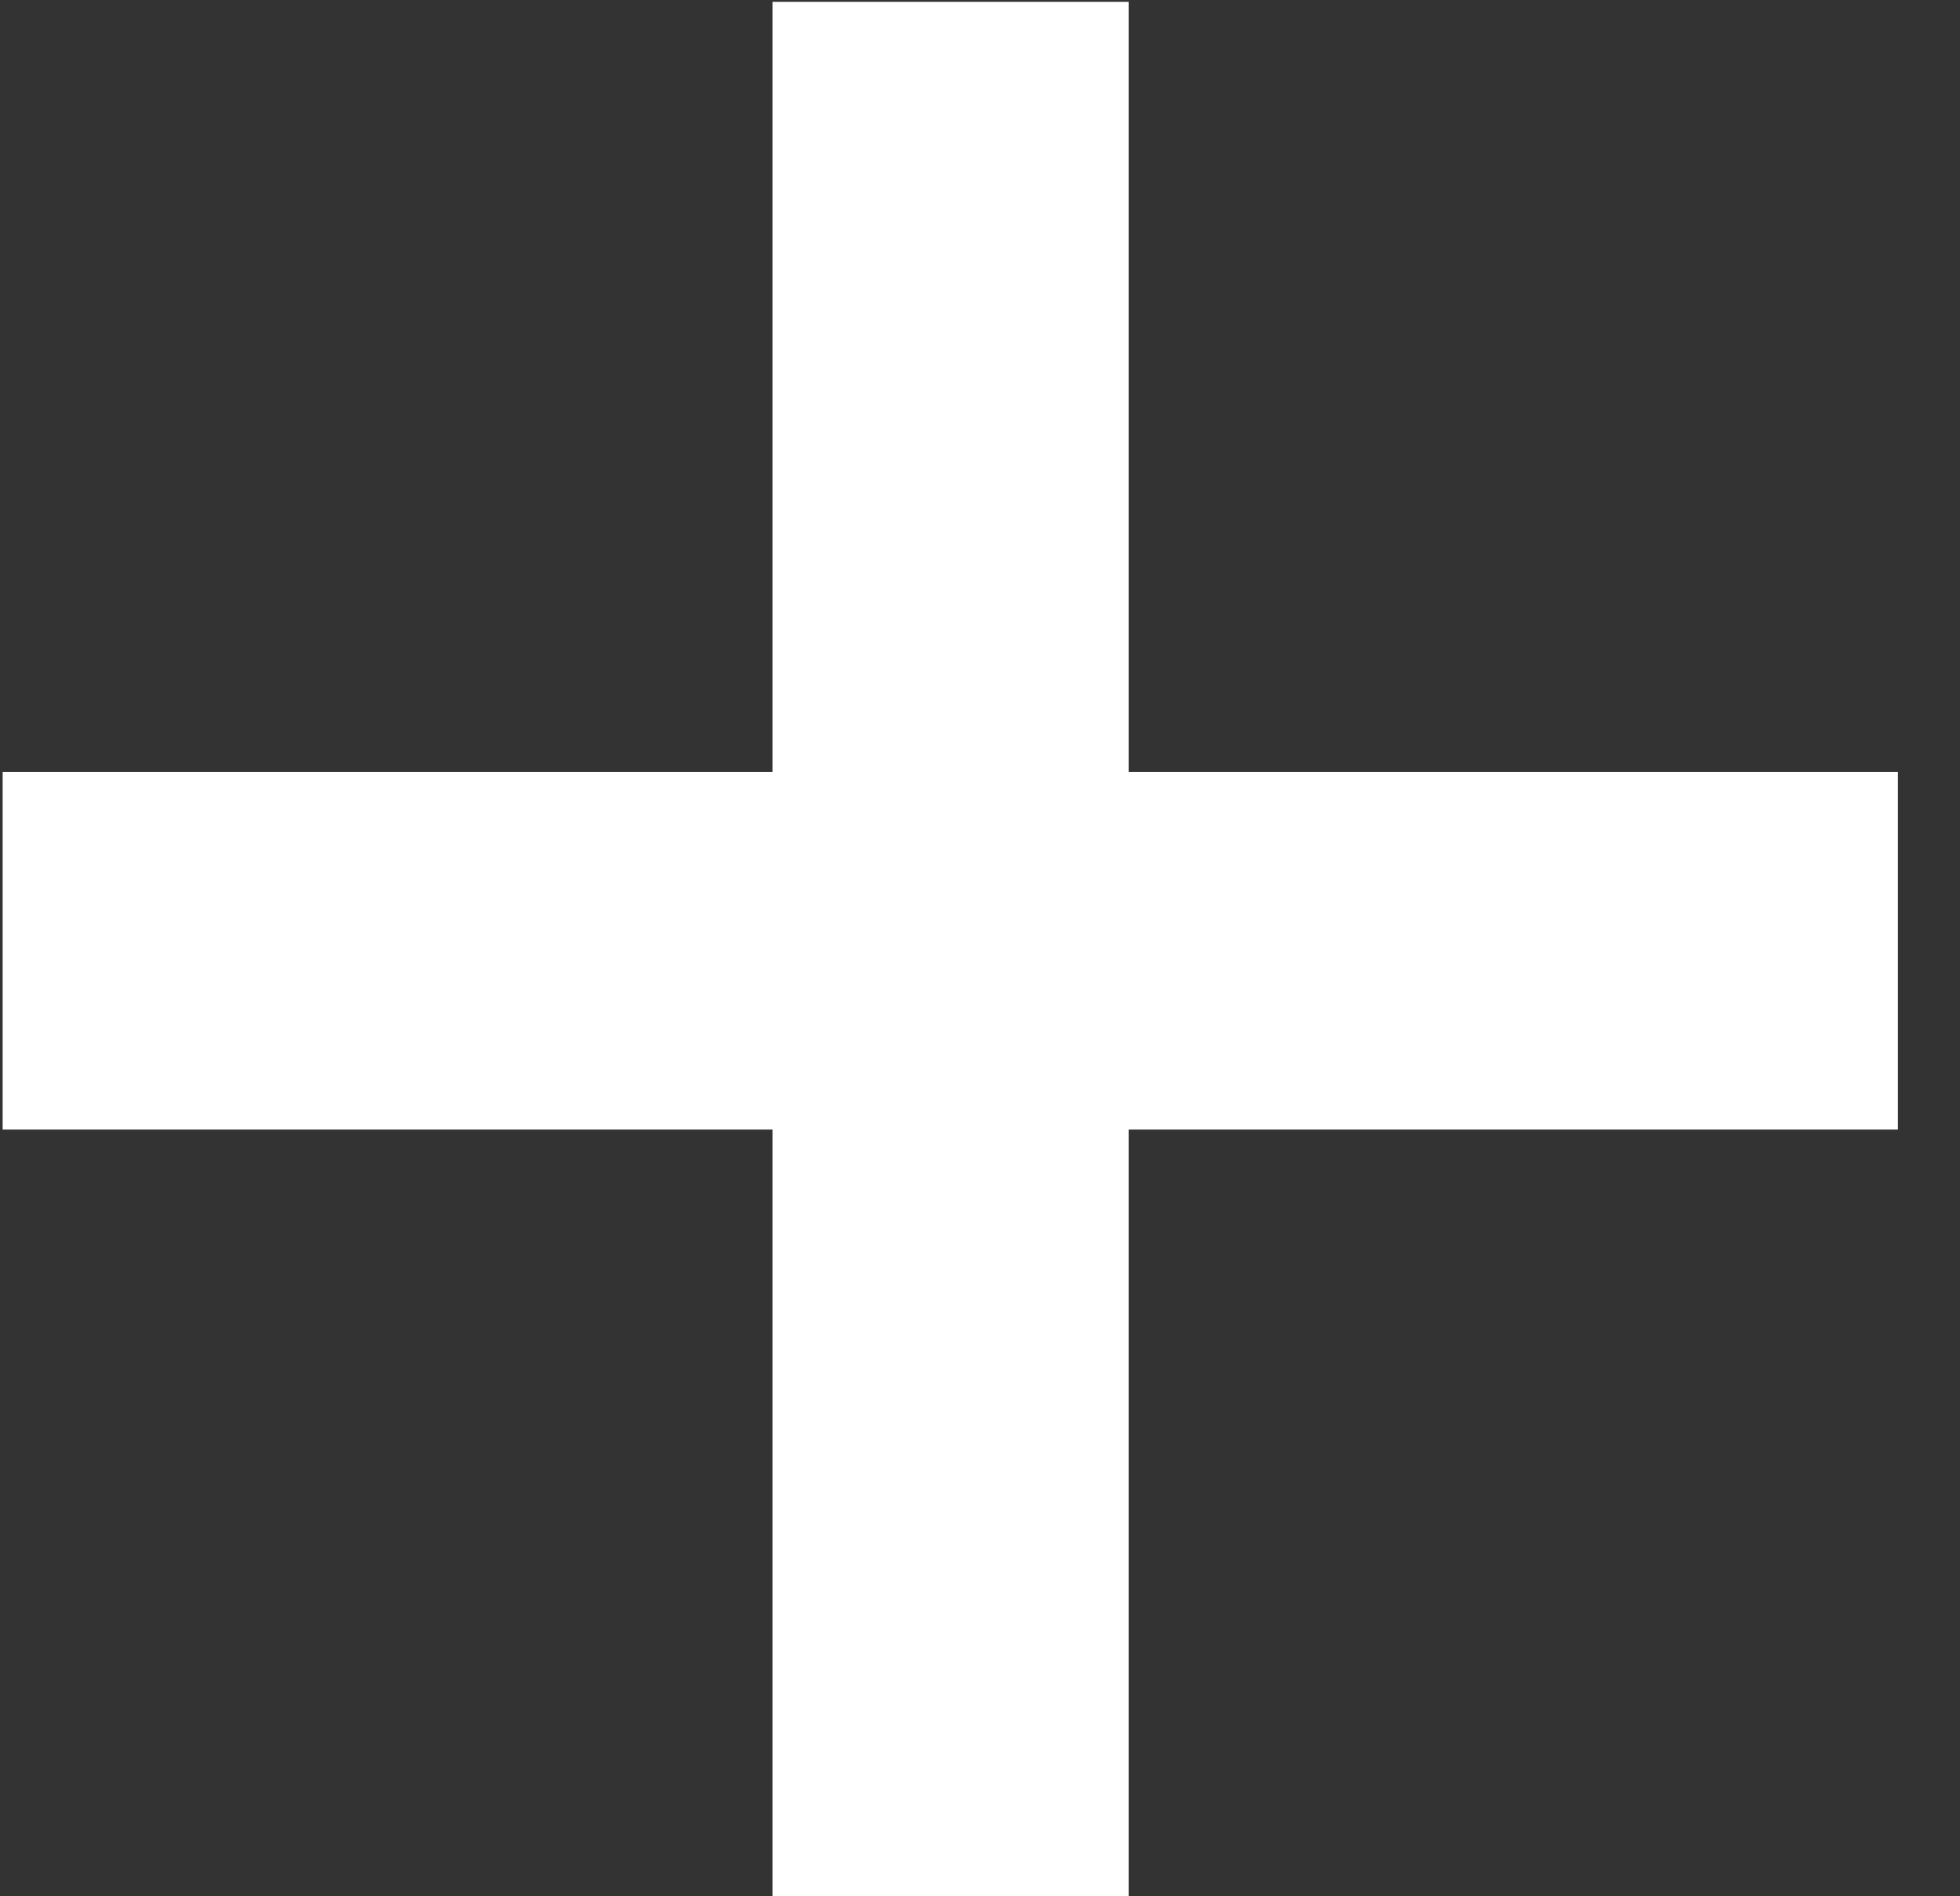 <?xml version="1.0" encoding="UTF-8" standalone="no"?>
<!DOCTYPE svg PUBLIC "-//W3C//DTD SVG 1.1//EN" "http://www.w3.org/Graphics/SVG/1.1/DTD/svg11.dtd">
<svg width="100%" height="100%" viewBox="0 0 31 30" version="1.1" xmlns="http://www.w3.org/2000/svg" xmlns:xlink="http://www.w3.org/1999/xlink" xml:space="preserve" xmlns:serif="http://www.serif.com/" style="fill-rule:evenodd;clip-rule:evenodd;stroke-linejoin:round;stroke-miterlimit:2;">
    <rect x="0" y="0" width="31" height="30" fill="#333333" stroke="none"/>
    <g id="Plan-de-travail1" serif:id="Plan de travail1" transform="matrix(0.411,0,0,0.938,0,0)">
        <rect x="0" y="0" width="73.037" height="32" style="fill:none;"/>
        <clipPath id="_clip1">
            <rect x="0" y="0" width="73.037" height="32"/>
        </clipPath>
        <g clip-path="url(#_clip1)">
            <g transform="matrix(2.432,0,0,1.067,-572.588,-99.2)">
                <path d="M253.299,105.174L265.481,105.174L265.481,110.826L253.299,110.826L253.299,123L247.664,123L247.664,110.826L235.481,110.826L235.481,105.174L247.664,105.174L247.664,93L253.299,93L253.299,105.174Z" style="fill:white;"/>
            </g>
        </g>
    </g>
</svg>
